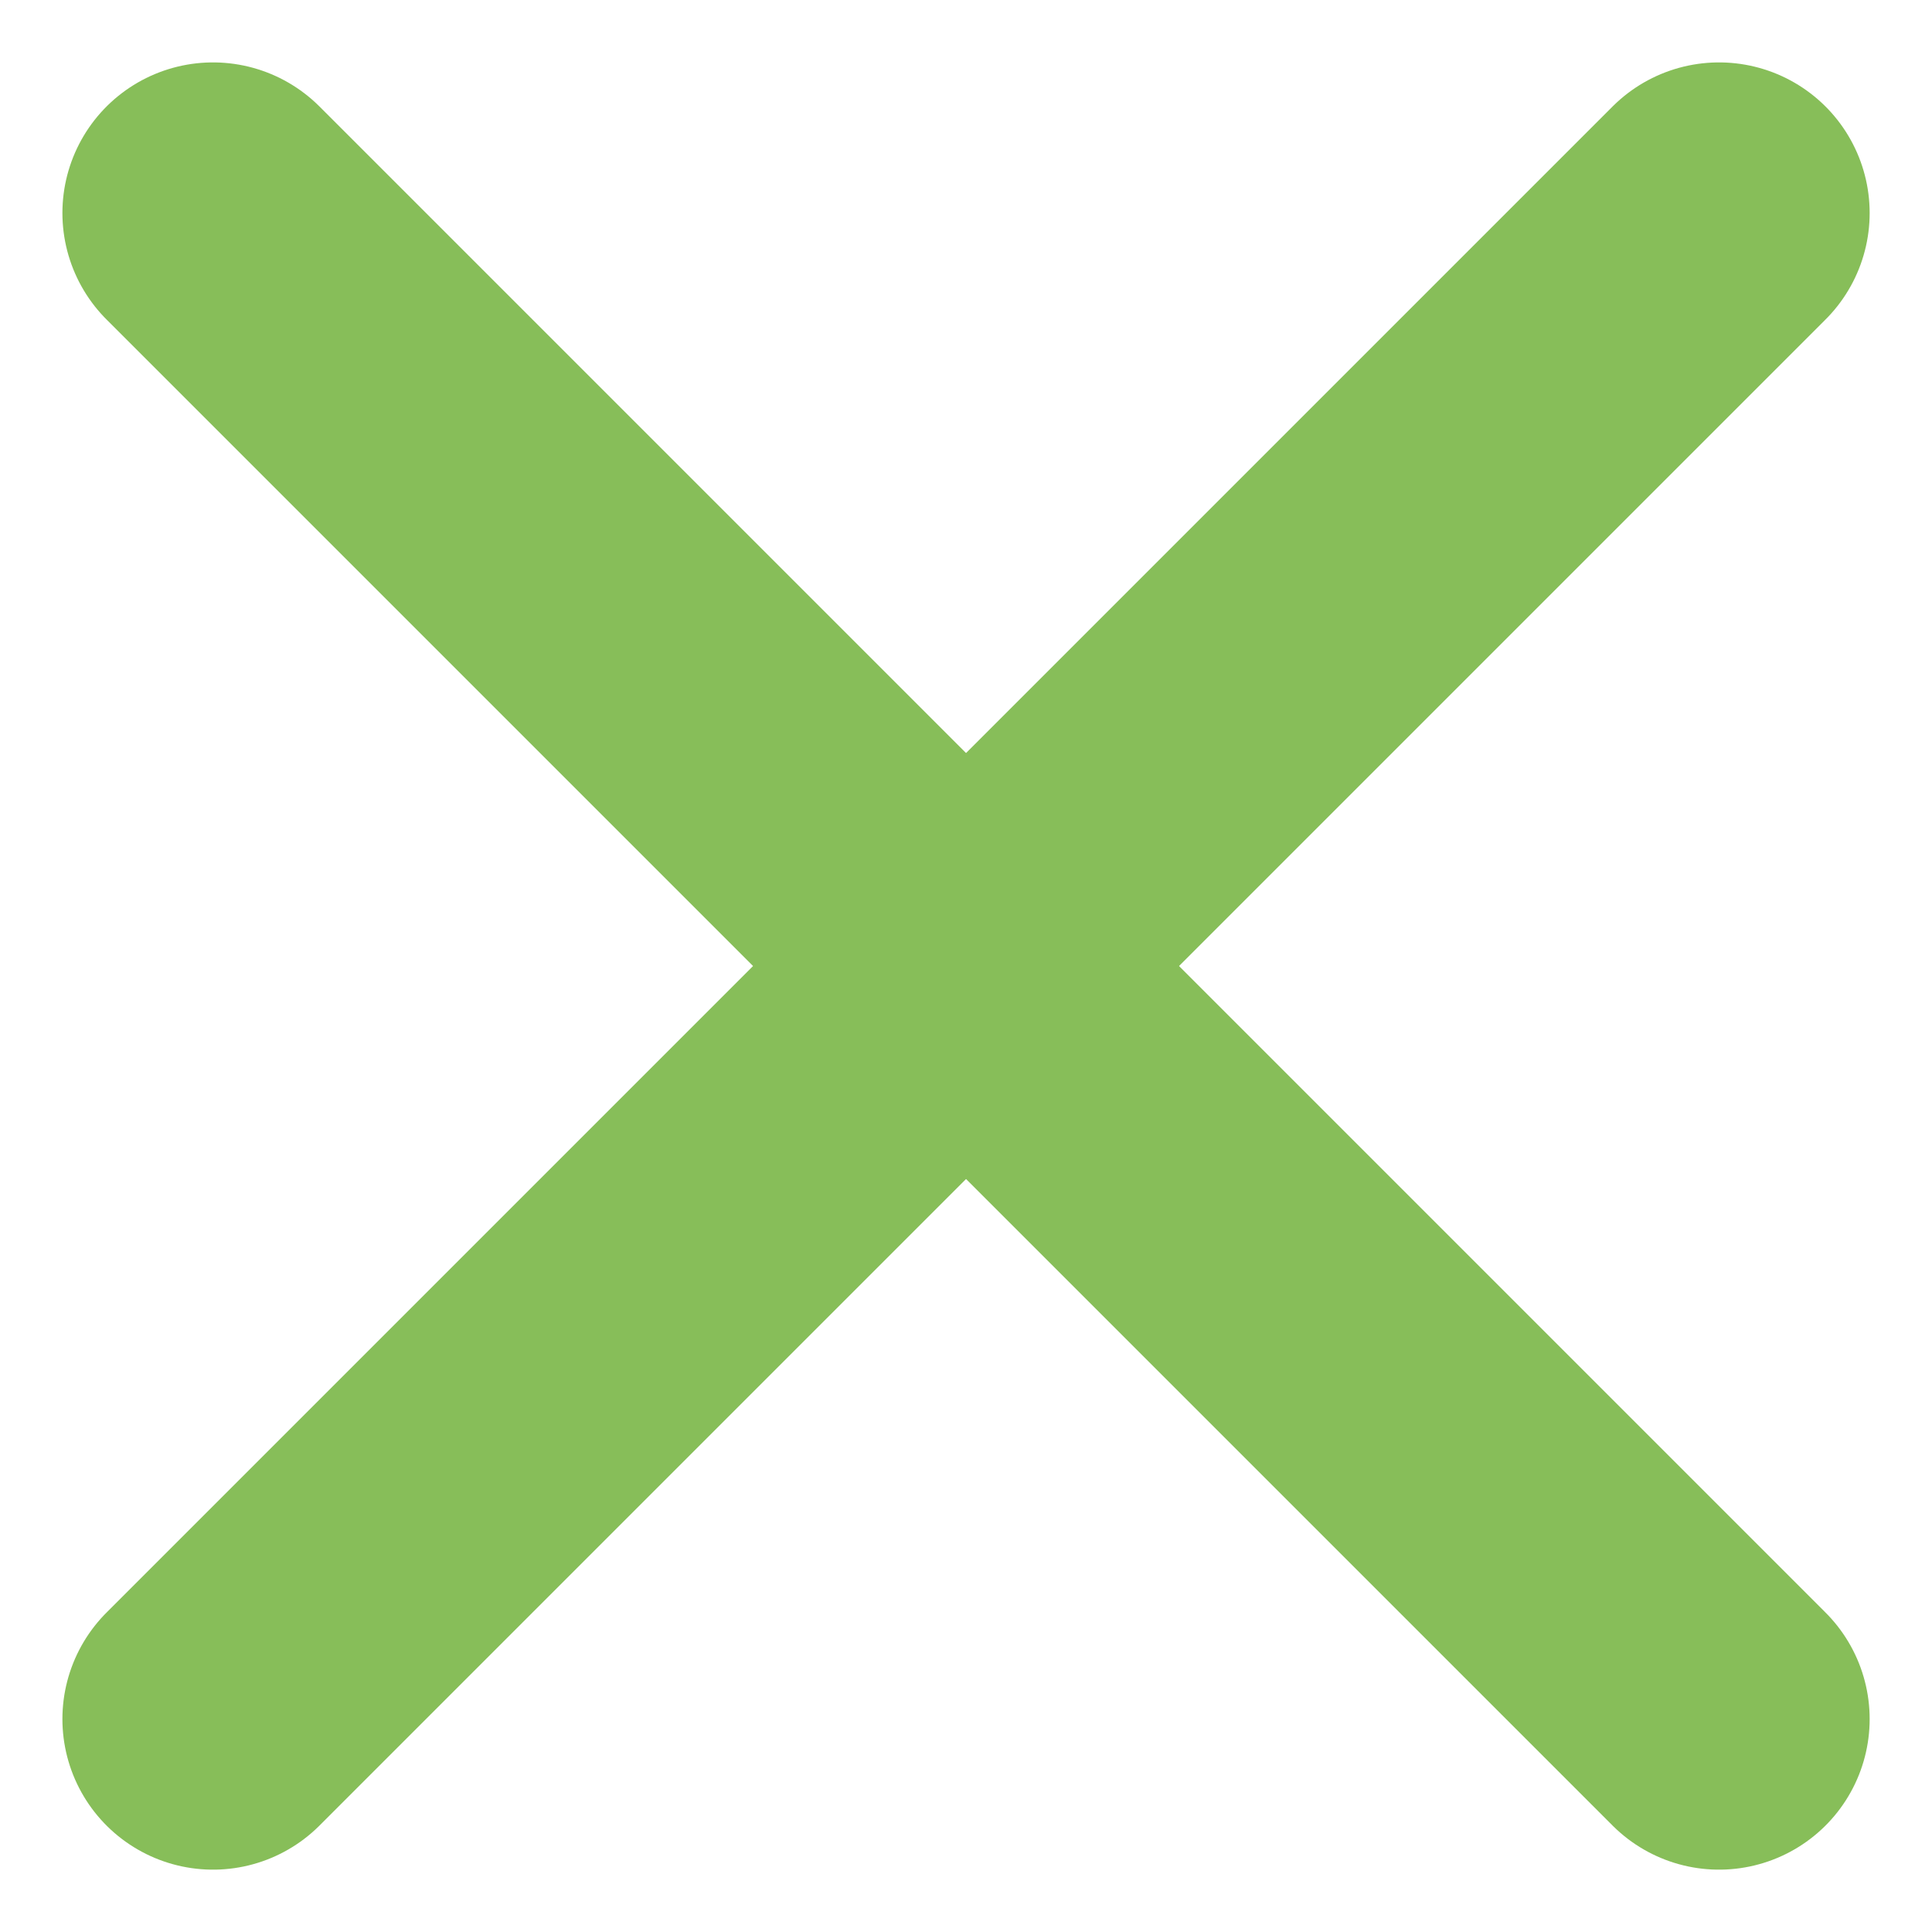 <svg xmlns="http://www.w3.org/2000/svg" width="32.071" height="32.071" viewBox="0 0 32.071 32.071">
  <g id="Group_170" data-name="Group 170" transform="translate(-7326.964 -2909.964)">
    <line id="Line_41" data-name="Line 41" x2="25" y2="25" transform="translate(7330.5 2913.5)" fill="none" stroke="#87be59" stroke-linecap="round" stroke-width="5"/>
    <line id="Line_42" data-name="Line 42" x1="25" y2="25" transform="translate(7330.5 2913.5)" fill="none" stroke="#87be59" stroke-linecap="round" stroke-width="5"/>
  </g>
</svg>
